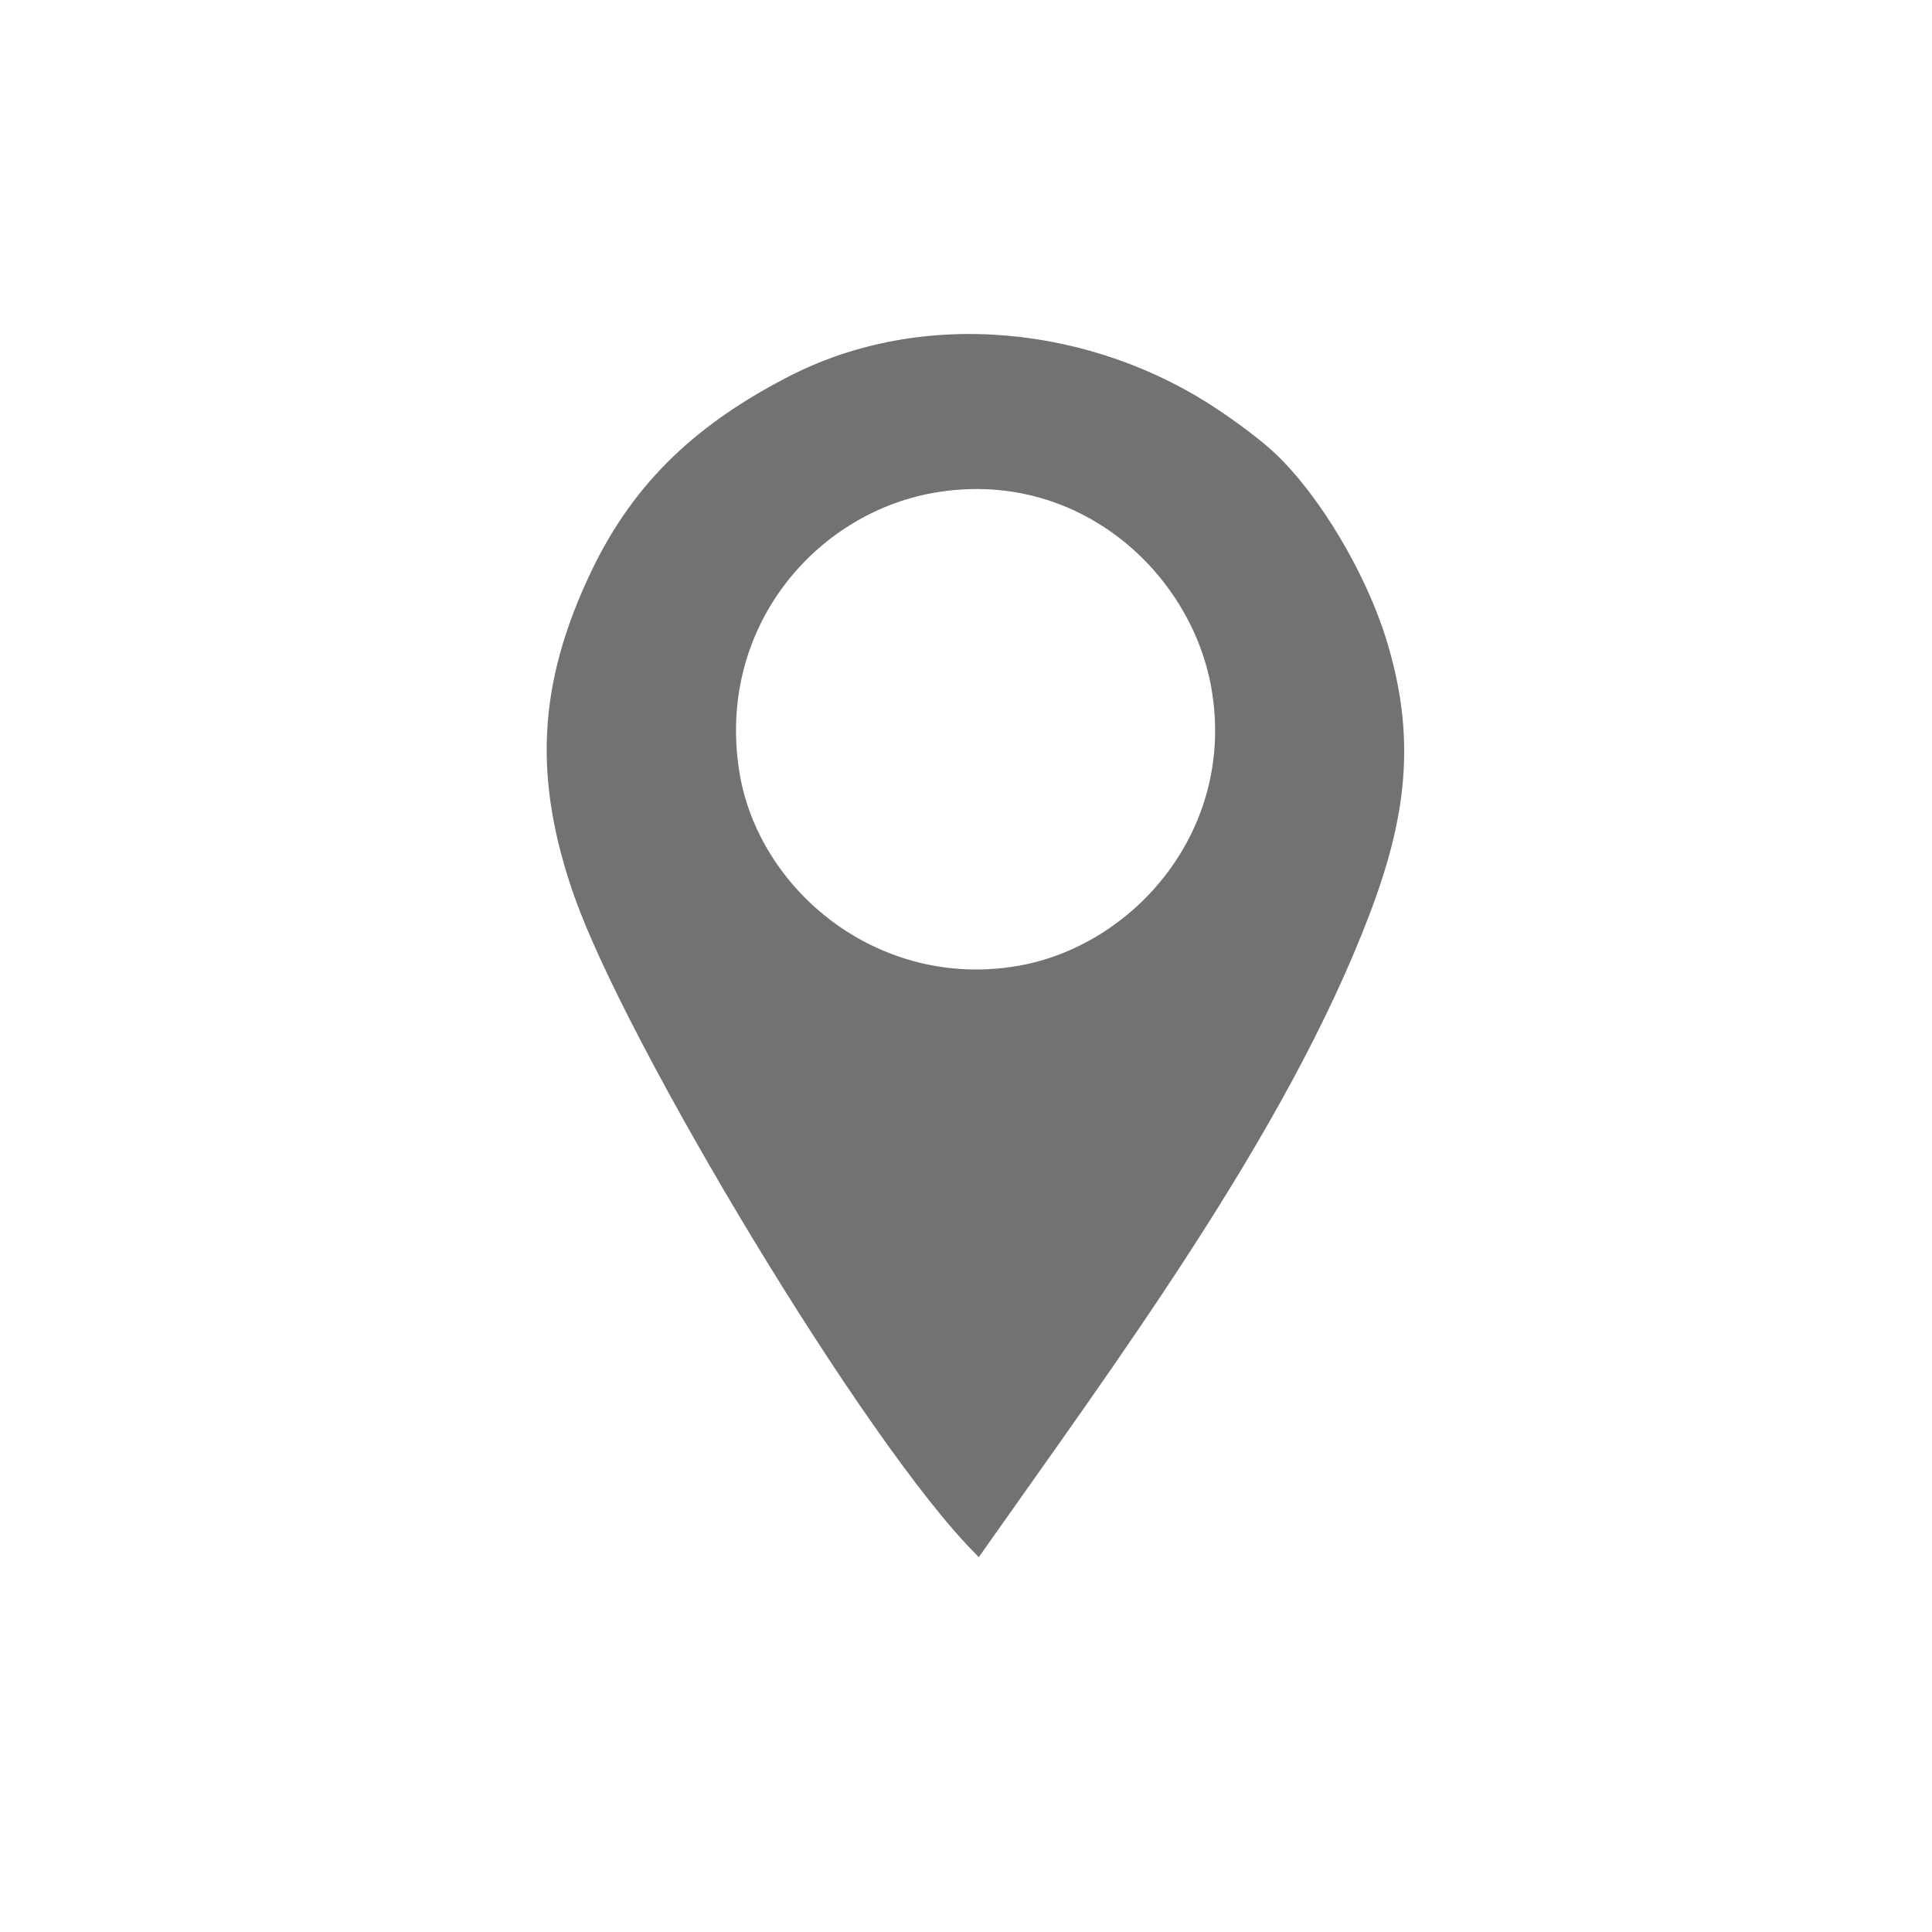 <?xml version="1.0" encoding="UTF-8"?>
<!DOCTYPE svg PUBLIC "-//W3C//DTD SVG 1.1//EN" "http://www.w3.org/Graphics/SVG/1.1/DTD/svg11.dtd">
<!-- Creator: CorelDRAW X5 -->
<svg xmlns="http://www.w3.org/2000/svg" xml:space="preserve" width="100mm" height="100mm" style="shape-rendering:geometricPrecision; text-rendering:geometricPrecision; image-rendering:optimizeQuality; fill-rule:evenodd; clip-rule:evenodd"
viewBox="0 0 10000 10000"
 xmlns:xlink="http://www.w3.org/1999/xlink">
 <defs>
  <style type="text/css">
   <![CDATA[
    .fil0 {fill:#727271}
   ]]>
  </style>
 </defs>
 <g id="Vrstva_x0020_1">
  <path class="fil0" d="M4832 2551c743,-131 1332,409 1438,1010 129,735 -403,1337 -1005,1439 -718,122 -1339,-391 -1438,-1004 -119,-741 389,-1336 1005,-1445zm-1857 2094c265,755 1502,2825 2075,3398 4,4 11,12 16,17 709,-1008 1589,-2189 2021,-3323 193,-505 248,-920 85,-1438 -105,-335 -341,-734 -572,-952 -71,-68 -199,-162 -293,-225 -644,-433 -1525,-535 -2227,-172 -459,237 -791,532 -1017,1002 -285,594 -302,1085 -89,1692z"/>
 </g>
</svg>
